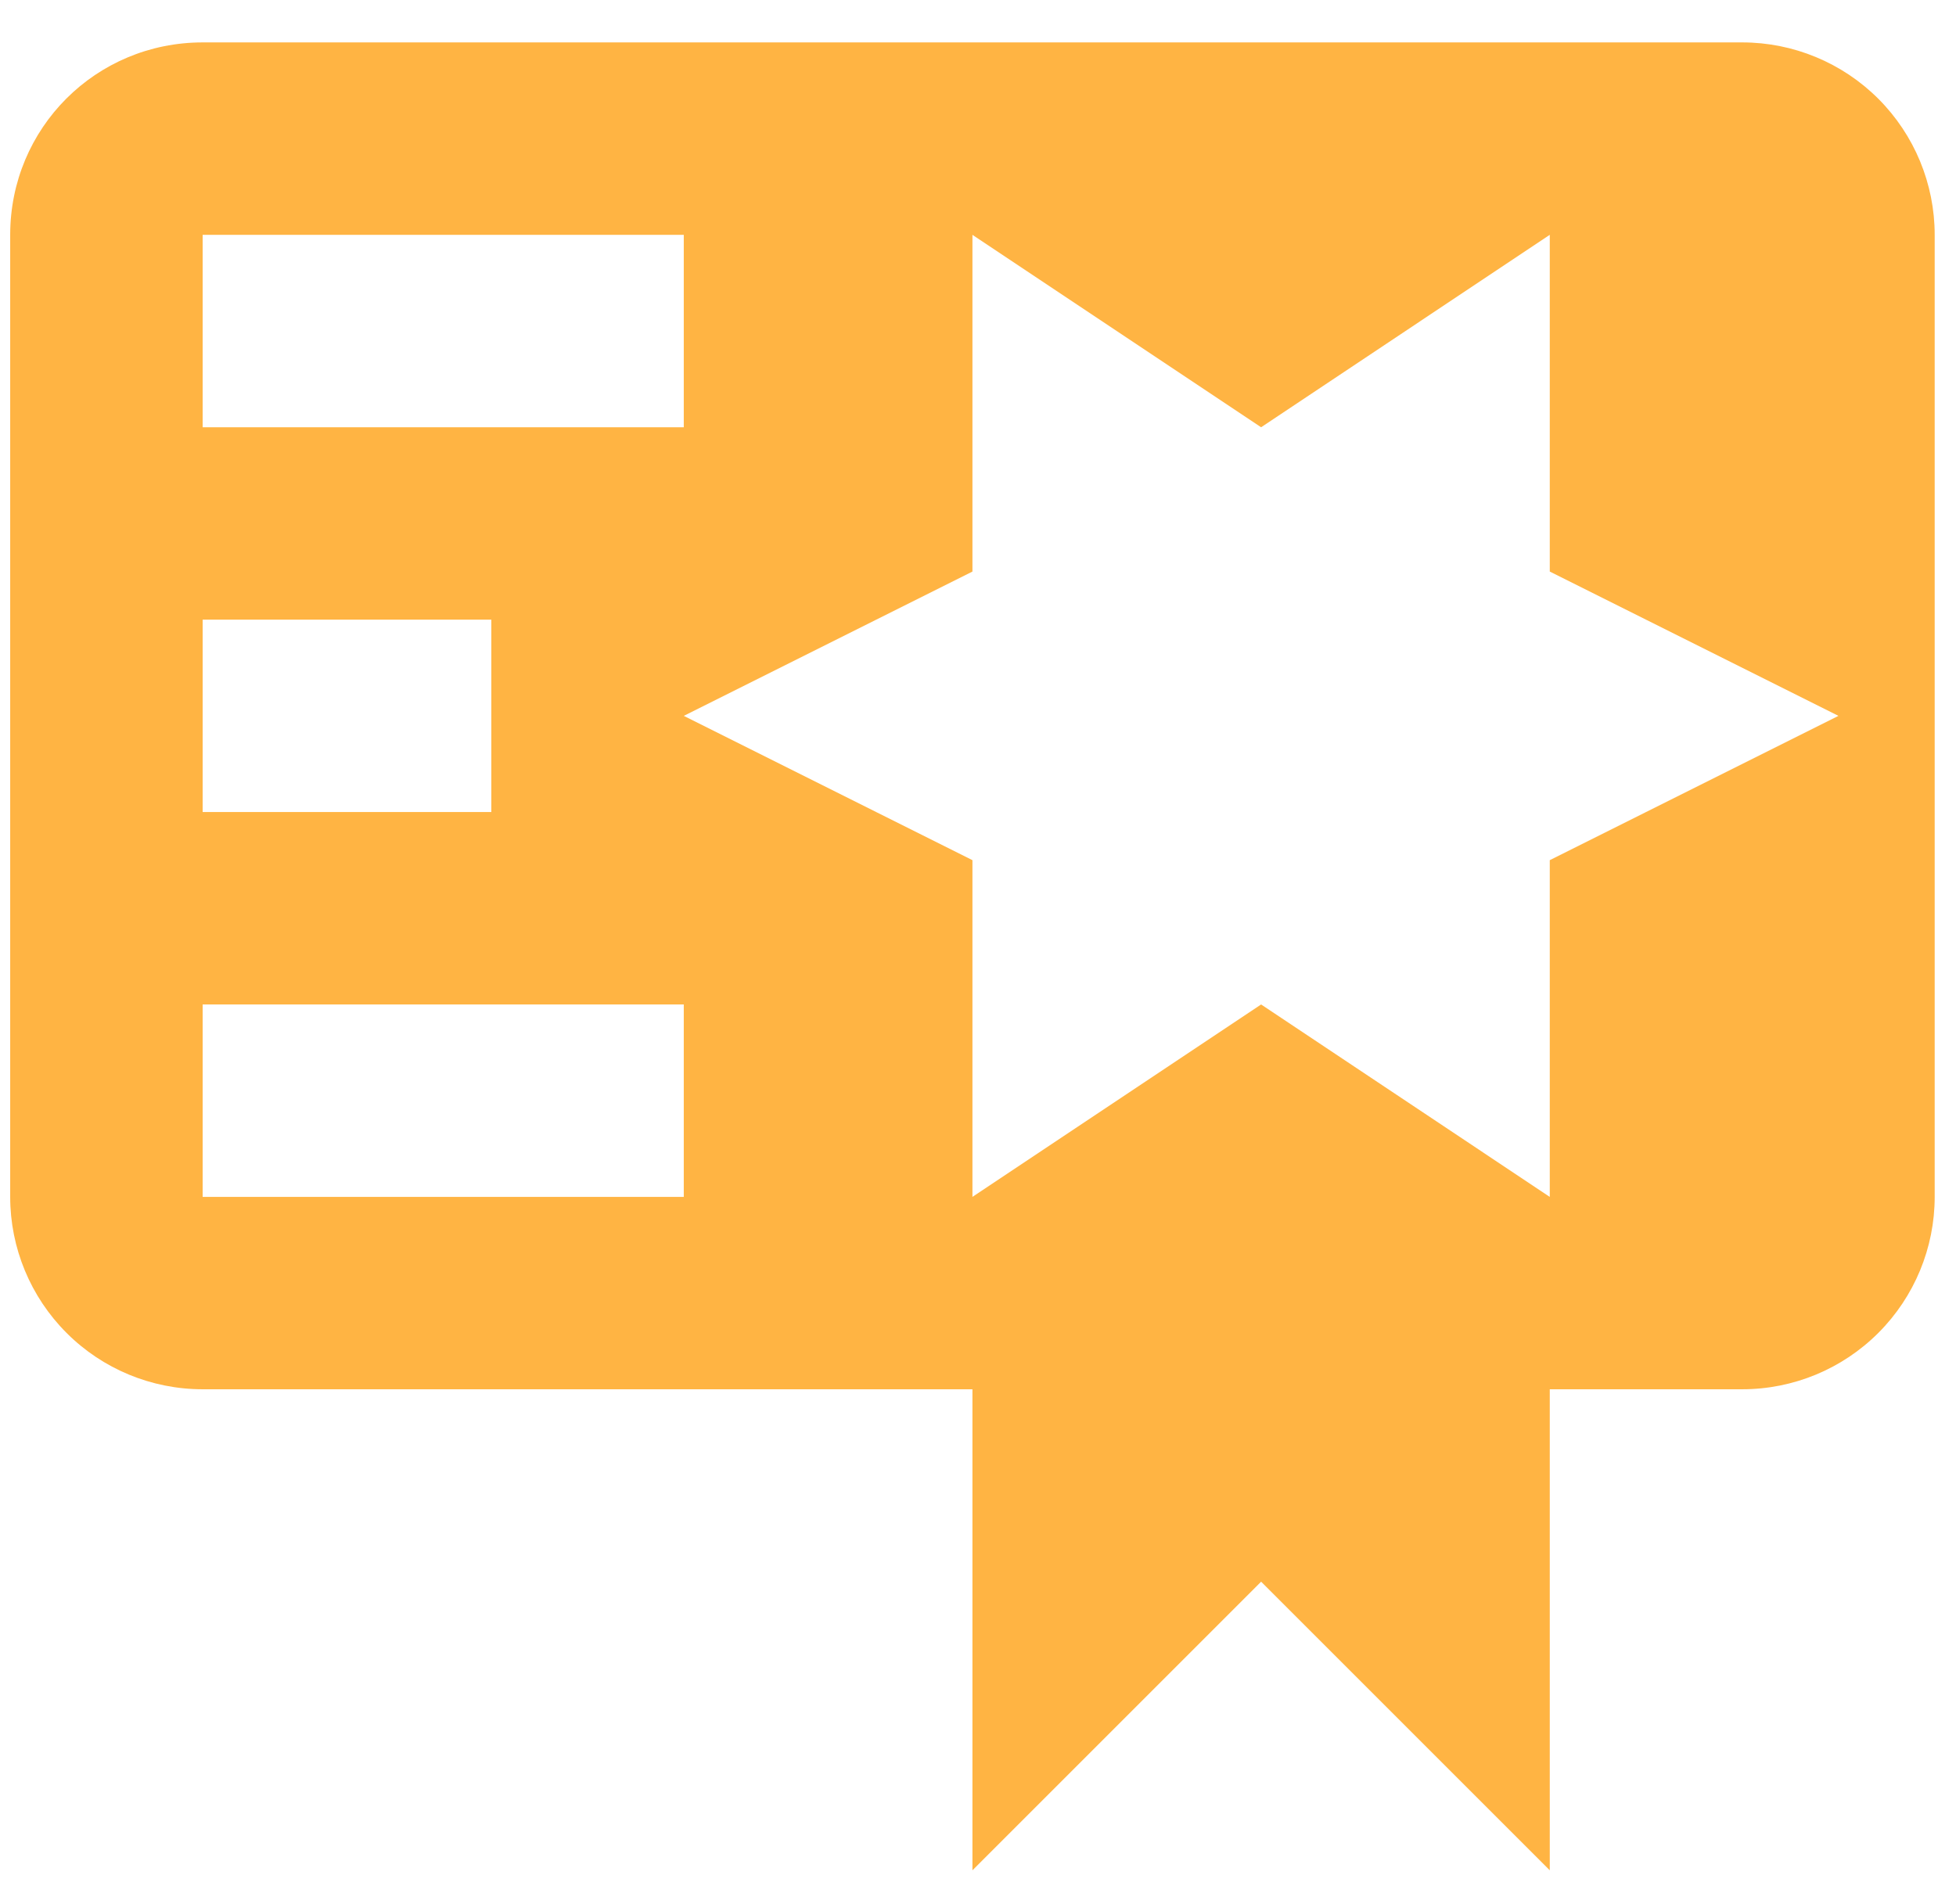 <svg width="38" height="37" viewBox="0 0 38 37" fill="none" xmlns="http://www.w3.org/2000/svg">
<path d="M3.937 0.824C1.862 0.824 0.198 2.488 0.198 4.563V23.257C0.198 24.248 0.592 25.199 1.293 25.9C1.994 26.602 2.945 26.995 3.937 26.995H18.892V36.342L24.5 30.734L30.108 36.342V26.995H33.847C34.839 26.995 35.789 26.602 36.491 25.9C37.192 25.199 37.586 24.248 37.586 23.257V10.171V6.432V4.563C37.586 3.571 37.192 2.621 36.491 1.919C35.789 1.218 34.839 0.824 33.847 0.824H26.369H3.937ZM18.892 4.563L24.5 8.302L30.108 4.563V11.106L35.716 13.91L30.108 16.714V23.257L24.5 19.518L18.892 23.257V16.714L13.284 13.91L18.892 11.106V4.563ZM3.937 4.563H13.284V8.302H3.937V4.563ZM3.937 12.04H9.545V15.779H3.937V12.04ZM3.937 19.518H13.284V23.257H3.937V19.518Z" fill="#FFB443"/>
</svg>
